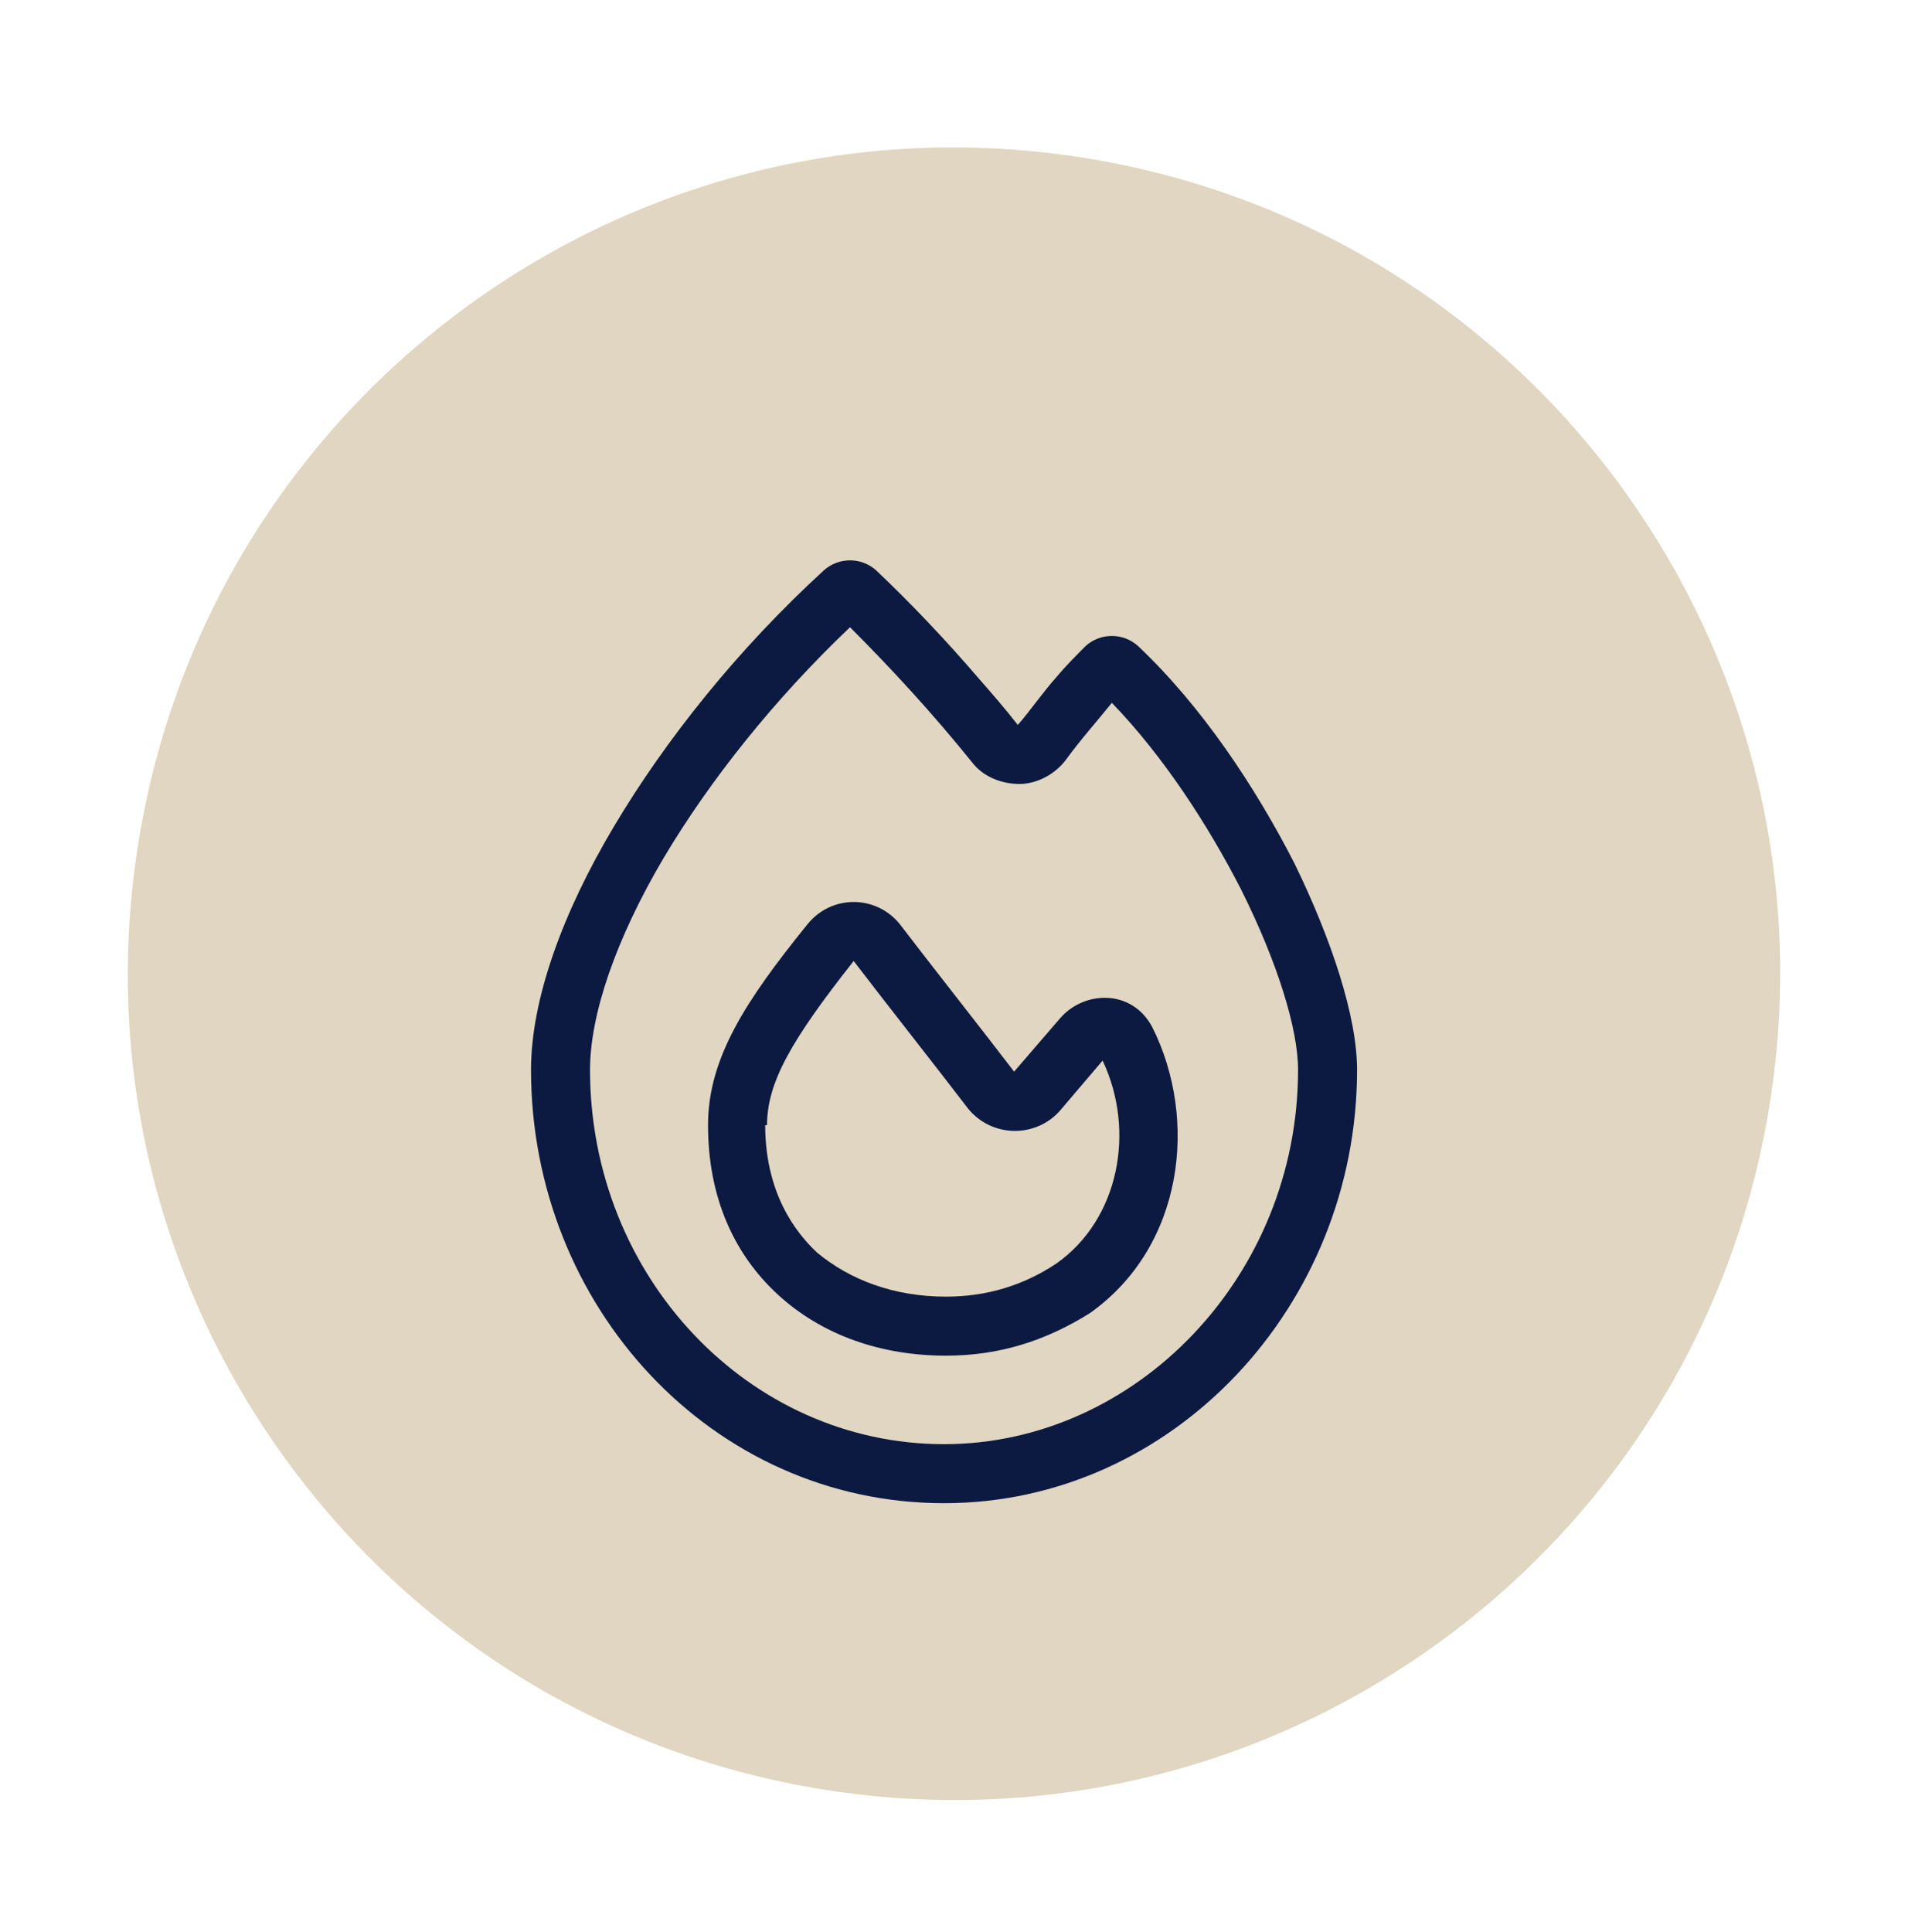 <svg xmlns="http://www.w3.org/2000/svg" fill="none" viewBox="0 0 80 81" height="81" width="80">
<path fill="#E0D6C1" d="M74.135 46.686C77.374 27.834 64.717 9.925 45.865 6.686C27.013 3.446 9.105 16.103 5.865 34.955C2.626 53.807 15.283 71.715 34.135 74.955C52.987 78.194 70.895 65.538 74.135 46.686Z"></path>
<path fill="#0C1941" d="M40.742 31.937C39.119 29.927 37.418 28.072 35.64 26.294C32.47 29.308 29.764 32.71 27.831 35.957C25.821 39.359 24.739 42.529 24.739 44.848C24.739 53.507 31.388 60.542 39.583 60.542C47.623 60.542 54.426 53.507 54.426 44.848C54.426 43.147 53.576 40.364 52.029 37.272C50.638 34.566 48.782 31.705 46.618 29.463C45.999 30.236 45.303 31.009 44.685 31.86C44.221 32.478 43.448 32.865 42.752 32.865C41.979 32.865 41.206 32.556 40.742 31.937ZM42.675 30.391C43.216 29.772 43.68 29.077 44.298 28.381C44.685 27.917 45.149 27.453 45.535 27.067C46.154 26.525 47.082 26.525 47.7 27.067C50.406 29.618 52.648 33.019 54.272 36.189C55.818 39.359 56.9 42.606 56.9 44.848C56.9 54.743 49.169 63.016 39.583 63.016C29.841 63.016 22.265 54.743 22.265 44.848C22.265 41.91 23.579 38.276 25.744 34.643C27.909 31.009 30.924 27.221 34.557 23.897C35.176 23.356 36.104 23.356 36.722 23.897C38.191 25.288 39.66 26.835 41.051 28.458C41.593 29.077 42.134 29.695 42.675 30.391ZM32.161 47.167H32.084C32.084 49.486 32.934 51.265 34.248 52.502C35.64 53.661 37.495 54.357 39.66 54.357C41.361 54.357 42.907 53.893 44.298 52.965C46.927 51.11 47.623 47.399 46.231 44.461L44.453 46.549C43.448 47.708 41.593 47.708 40.588 46.471C39.351 44.848 37.031 41.91 35.794 40.287C33.166 43.611 32.161 45.389 32.161 47.167ZM37.727 38.74C38.964 40.364 41.283 43.302 42.52 44.925L44.453 42.683C45.458 41.523 47.468 41.446 48.319 43.07C50.251 46.935 49.633 52.27 45.69 55.053C43.835 56.212 41.902 56.831 39.66 56.831C36.954 56.831 34.48 55.98 32.625 54.28C30.769 52.579 29.687 50.182 29.687 47.167C29.687 44.384 31.233 41.987 33.862 38.74C34.867 37.503 36.722 37.503 37.727 38.74Z"></path>
</svg>
